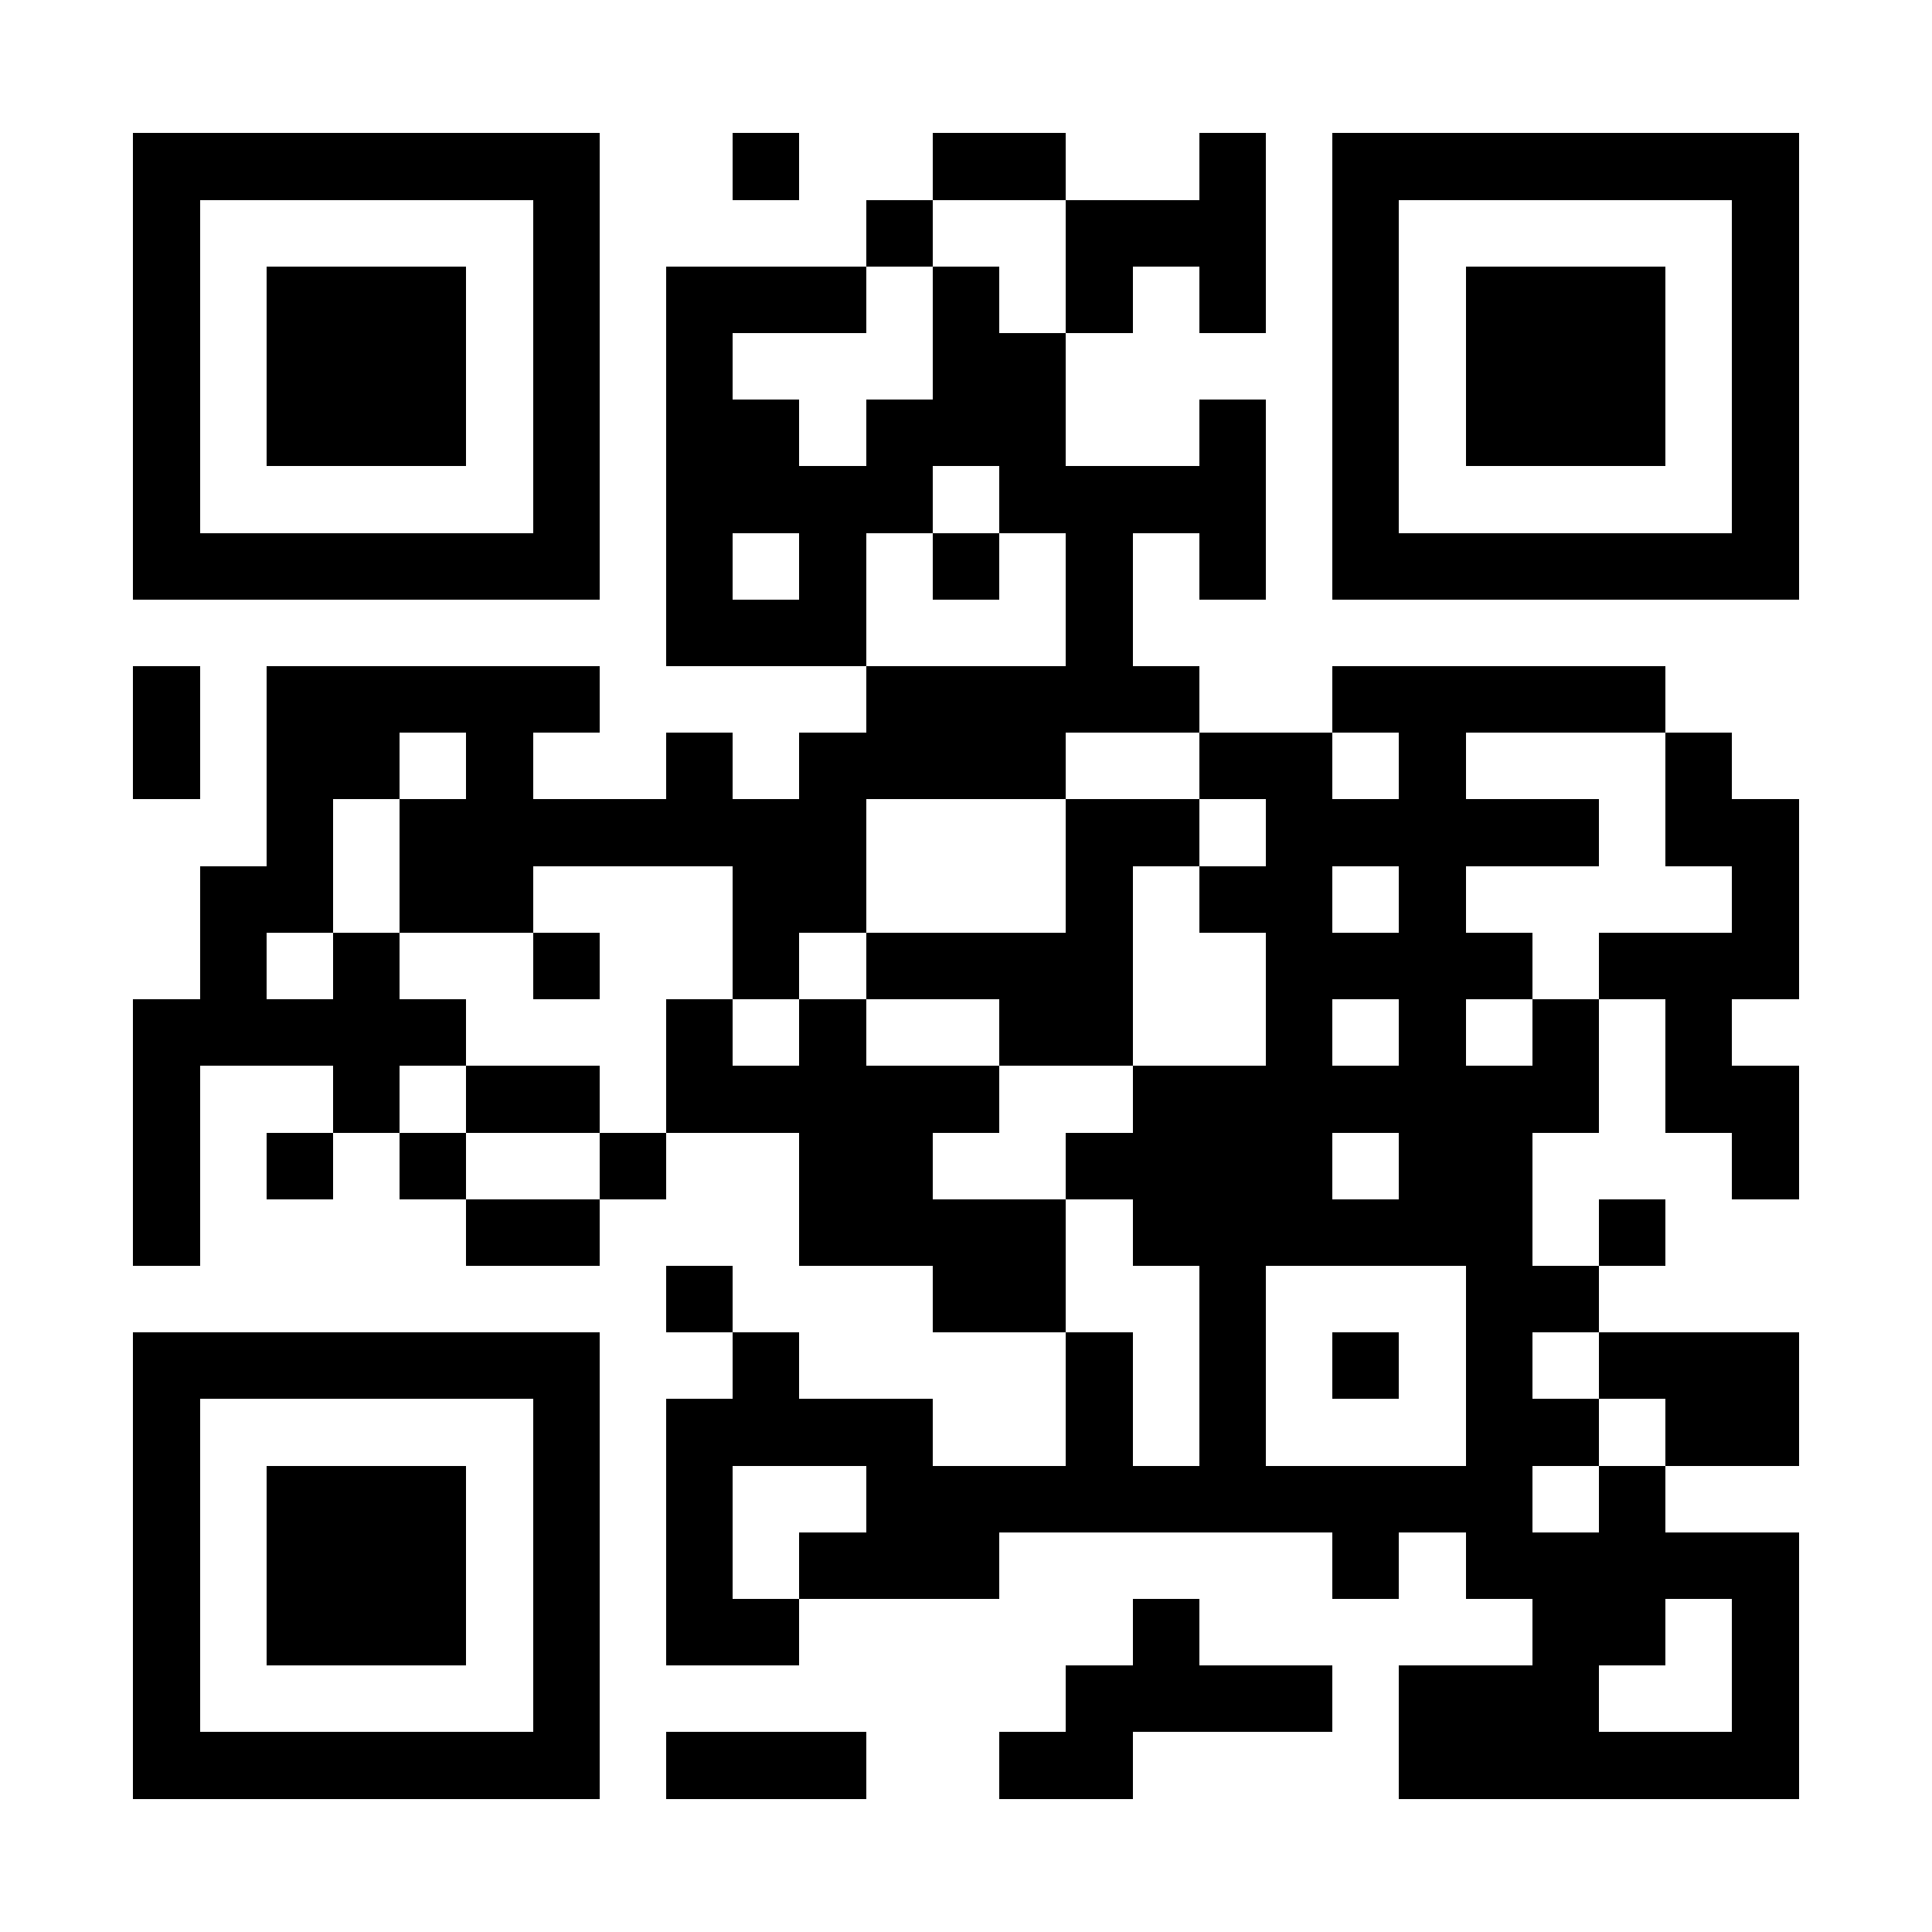 <?xml version="1.0" encoding="UTF-8"?>
<!DOCTYPE svg PUBLIC '-//W3C//DTD SVG 1.0//EN'
          'http://www.w3.org/TR/2001/REC-SVG-20010904/DTD/svg10.dtd'>
<svg fill="#fff" height="29" shape-rendering="crispEdges" style="fill: #fff;" viewBox="0 0 29 29" width="29" xmlns="http://www.w3.org/2000/svg" xmlns:xlink="http://www.w3.org/1999/xlink"
><path d="M0 0h29v29H0z"
  /><path d="M2 2.5h7m2 0h1m2 0h2m2 0h1m1 0h7M2 3.5h1m5 0h1m4 0h1m2 0h3m1 0h1m5 0h1M2 4.5h1m1 0h3m1 0h1m1 0h3m1 0h1m1 0h1m1 0h1m1 0h1m1 0h3m1 0h1M2 5.5h1m1 0h3m1 0h1m1 0h1m3 0h2m4 0h1m1 0h3m1 0h1M2 6.5h1m1 0h3m1 0h1m1 0h2m1 0h3m2 0h1m1 0h1m1 0h3m1 0h1M2 7.5h1m5 0h1m1 0h4m1 0h4m1 0h1m5 0h1M2 8.5h7m1 0h1m1 0h1m1 0h1m1 0h1m1 0h1m1 0h7M10 9.5h3m3 0h1M2 10.5h1m1 0h5m4 0h5m2 0h5M2 11.5h1m1 0h2m1 0h1m2 0h1m1 0h4m2 0h2m1 0h1m3 0h1M4 12.5h1m1 0h7m3 0h2m1 0h5m1 0h2M3 13.5h2m1 0h2m3 0h2m3 0h1m1 0h2m1 0h1m4 0h1M3 14.5h1m1 0h1m2 0h1m2 0h1m1 0h4m2 0h4m1 0h3M2 15.5h5m3 0h1m1 0h1m2 0h2m2 0h1m1 0h1m1 0h1m1 0h1M2 16.5h1m2 0h1m1 0h2m1 0h5m2 0h7m1 0h2M2 17.5h1m1 0h1m1 0h1m2 0h1m2 0h2m2 0h4m1 0h2m3 0h1M2 18.5h1m4 0h2m3 0h4m1 0h6m1 0h1M10 19.5h1m3 0h2m2 0h1m3 0h2M2 20.5h7m2 0h1m4 0h1m1 0h1m1 0h1m1 0h1m1 0h3M2 21.5h1m5 0h1m1 0h4m2 0h1m1 0h1m3 0h2m1 0h2M2 22.5h1m1 0h3m1 0h1m1 0h1m2 0h10m1 0h1M2 23.5h1m1 0h3m1 0h1m1 0h1m1 0h3m5 0h1m1 0h5M2 24.5h1m1 0h3m1 0h1m1 0h2m5 0h1m5 0h2m1 0h1M2 25.5h1m5 0h1m7 0h4m1 0h3m2 0h1M2 26.5h7m1 0h3m2 0h2m4 0h6" stroke="#000"
/></svg
>
